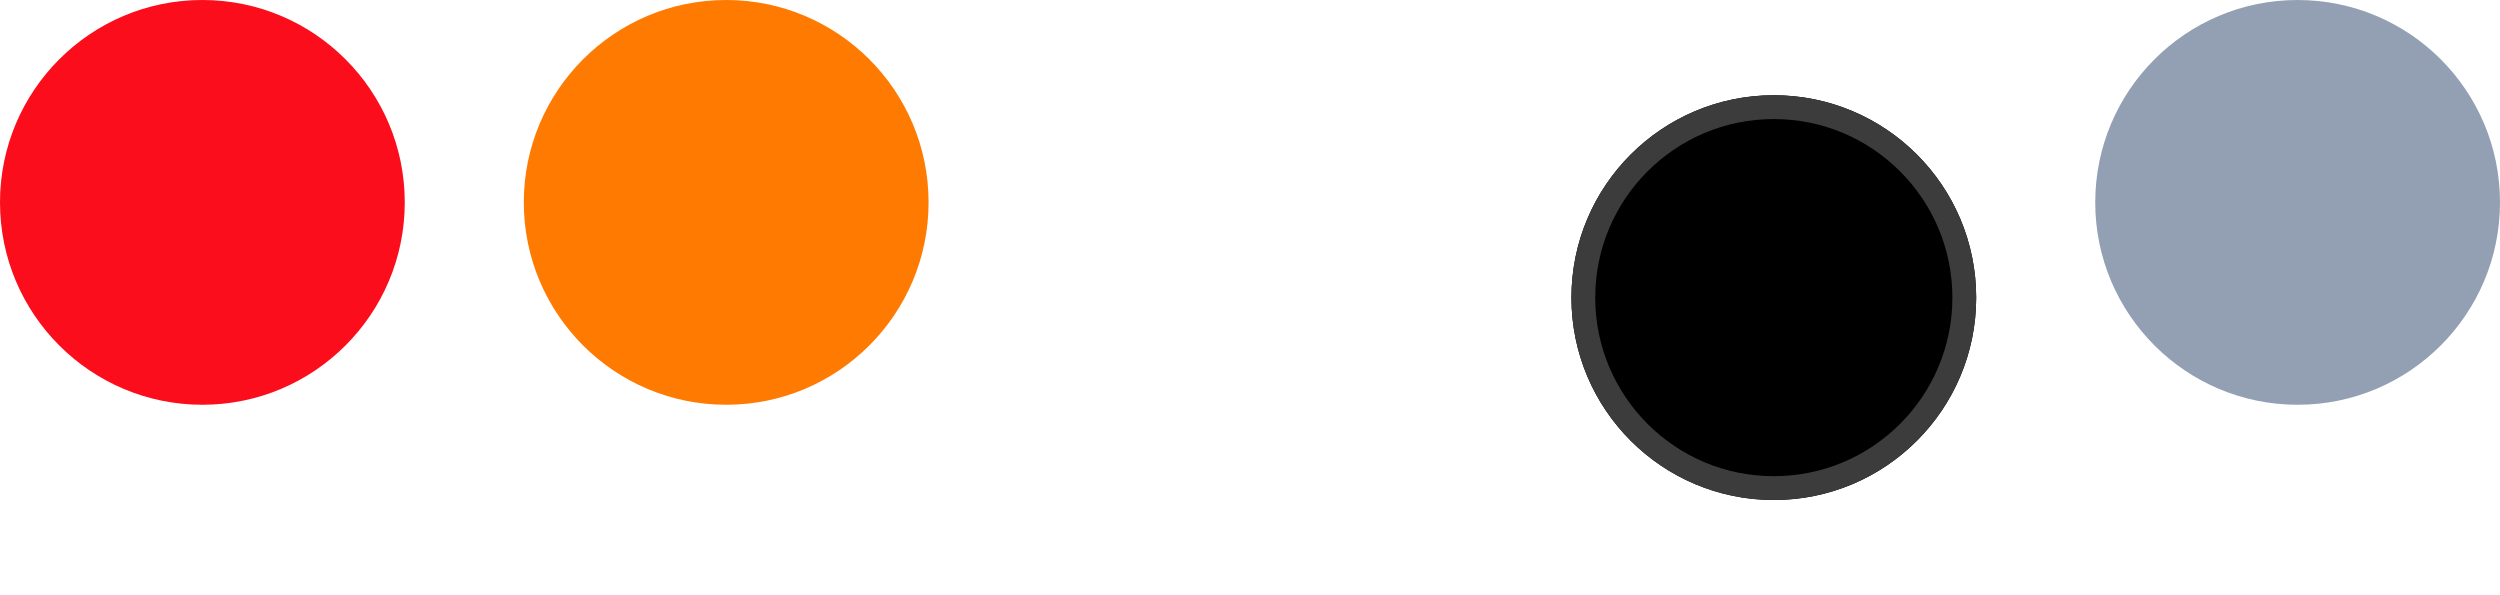<?xml version="1.0" encoding="UTF-8"?> <svg xmlns="http://www.w3.org/2000/svg" width="105" height="25" viewBox="0 0 105 25" fill="none"><path d="M30.5 17C35.194 17 39 13.194 39 8.5C39 3.806 35.194 0 30.5 0C25.806 0 22 3.806 22 8.5C22 13.194 25.806 17 30.5 17Z" fill="#FF7A00"></path><path d="M52.5 17C57.194 17 61 13.194 61 8.5C61 3.806 57.194 0 52.5 0C47.806 0 44 3.806 44 8.5C44 13.194 47.806 17 52.5 17Z" fill="white"></path><g filter="url(#filter0_d_194_10)"><path d="M74.5 17C79.194 17 83 13.194 83 8.5C83 3.806 79.194 0 74.5 0C69.806 0 66 3.806 66 8.5C66 13.194 69.806 17 74.5 17Z" fill="black"></path><path d="M74.5 17C79.194 17 83 13.194 83 8.5C83 3.806 79.194 0 74.5 0C69.806 0 66 3.806 66 8.5C66 13.194 69.806 17 74.5 17Z" fill="black" fill-opacity="0.2"></path><path d="M82.5 8.5C82.5 12.918 78.918 16.5 74.5 16.5C70.082 16.5 66.5 12.918 66.5 8.5C66.5 4.082 70.082 0.5 74.5 0.5C78.918 0.5 82.5 4.082 82.5 8.5Z" stroke="#3C3C3C"></path></g><path d="M96.5 17C101.194 17 105 13.194 105 8.5C105 3.806 101.194 0 96.5 0C91.806 0 88 3.806 88 8.5C88 13.194 91.806 17 96.5 17Z" fill="#93A0B4"></path><path d="M8.5 17C13.194 17 17 13.194 17 8.5C17 3.806 13.194 0 8.5 0C3.806 0 0 3.806 0 8.5C0 13.194 3.806 17 8.5 17Z" fill="#FC0D1B"></path><defs><filter id="filter0_d_194_10" x="62" y="0" width="25" height="25" filterUnits="userSpaceOnUse" color-interpolation-filters="sRGB"><feFlood flood-opacity="0" result="BackgroundImageFix"></feFlood><feColorMatrix in="SourceAlpha" type="matrix" values="0 0 0 0 0 0 0 0 0 0 0 0 0 0 0 0 0 0 127 0" result="hardAlpha"></feColorMatrix><feOffset dy="4"></feOffset><feGaussianBlur stdDeviation="2"></feGaussianBlur><feComposite in2="hardAlpha" operator="out"></feComposite><feColorMatrix type="matrix" values="0 0 0 0 0 0 0 0 0 0 0 0 0 0 0 0 0 0 0.25 0"></feColorMatrix><feBlend mode="normal" in2="BackgroundImageFix" result="effect1_dropShadow_194_10"></feBlend><feBlend mode="normal" in="SourceGraphic" in2="effect1_dropShadow_194_10" result="shape"></feBlend></filter></defs></svg> 